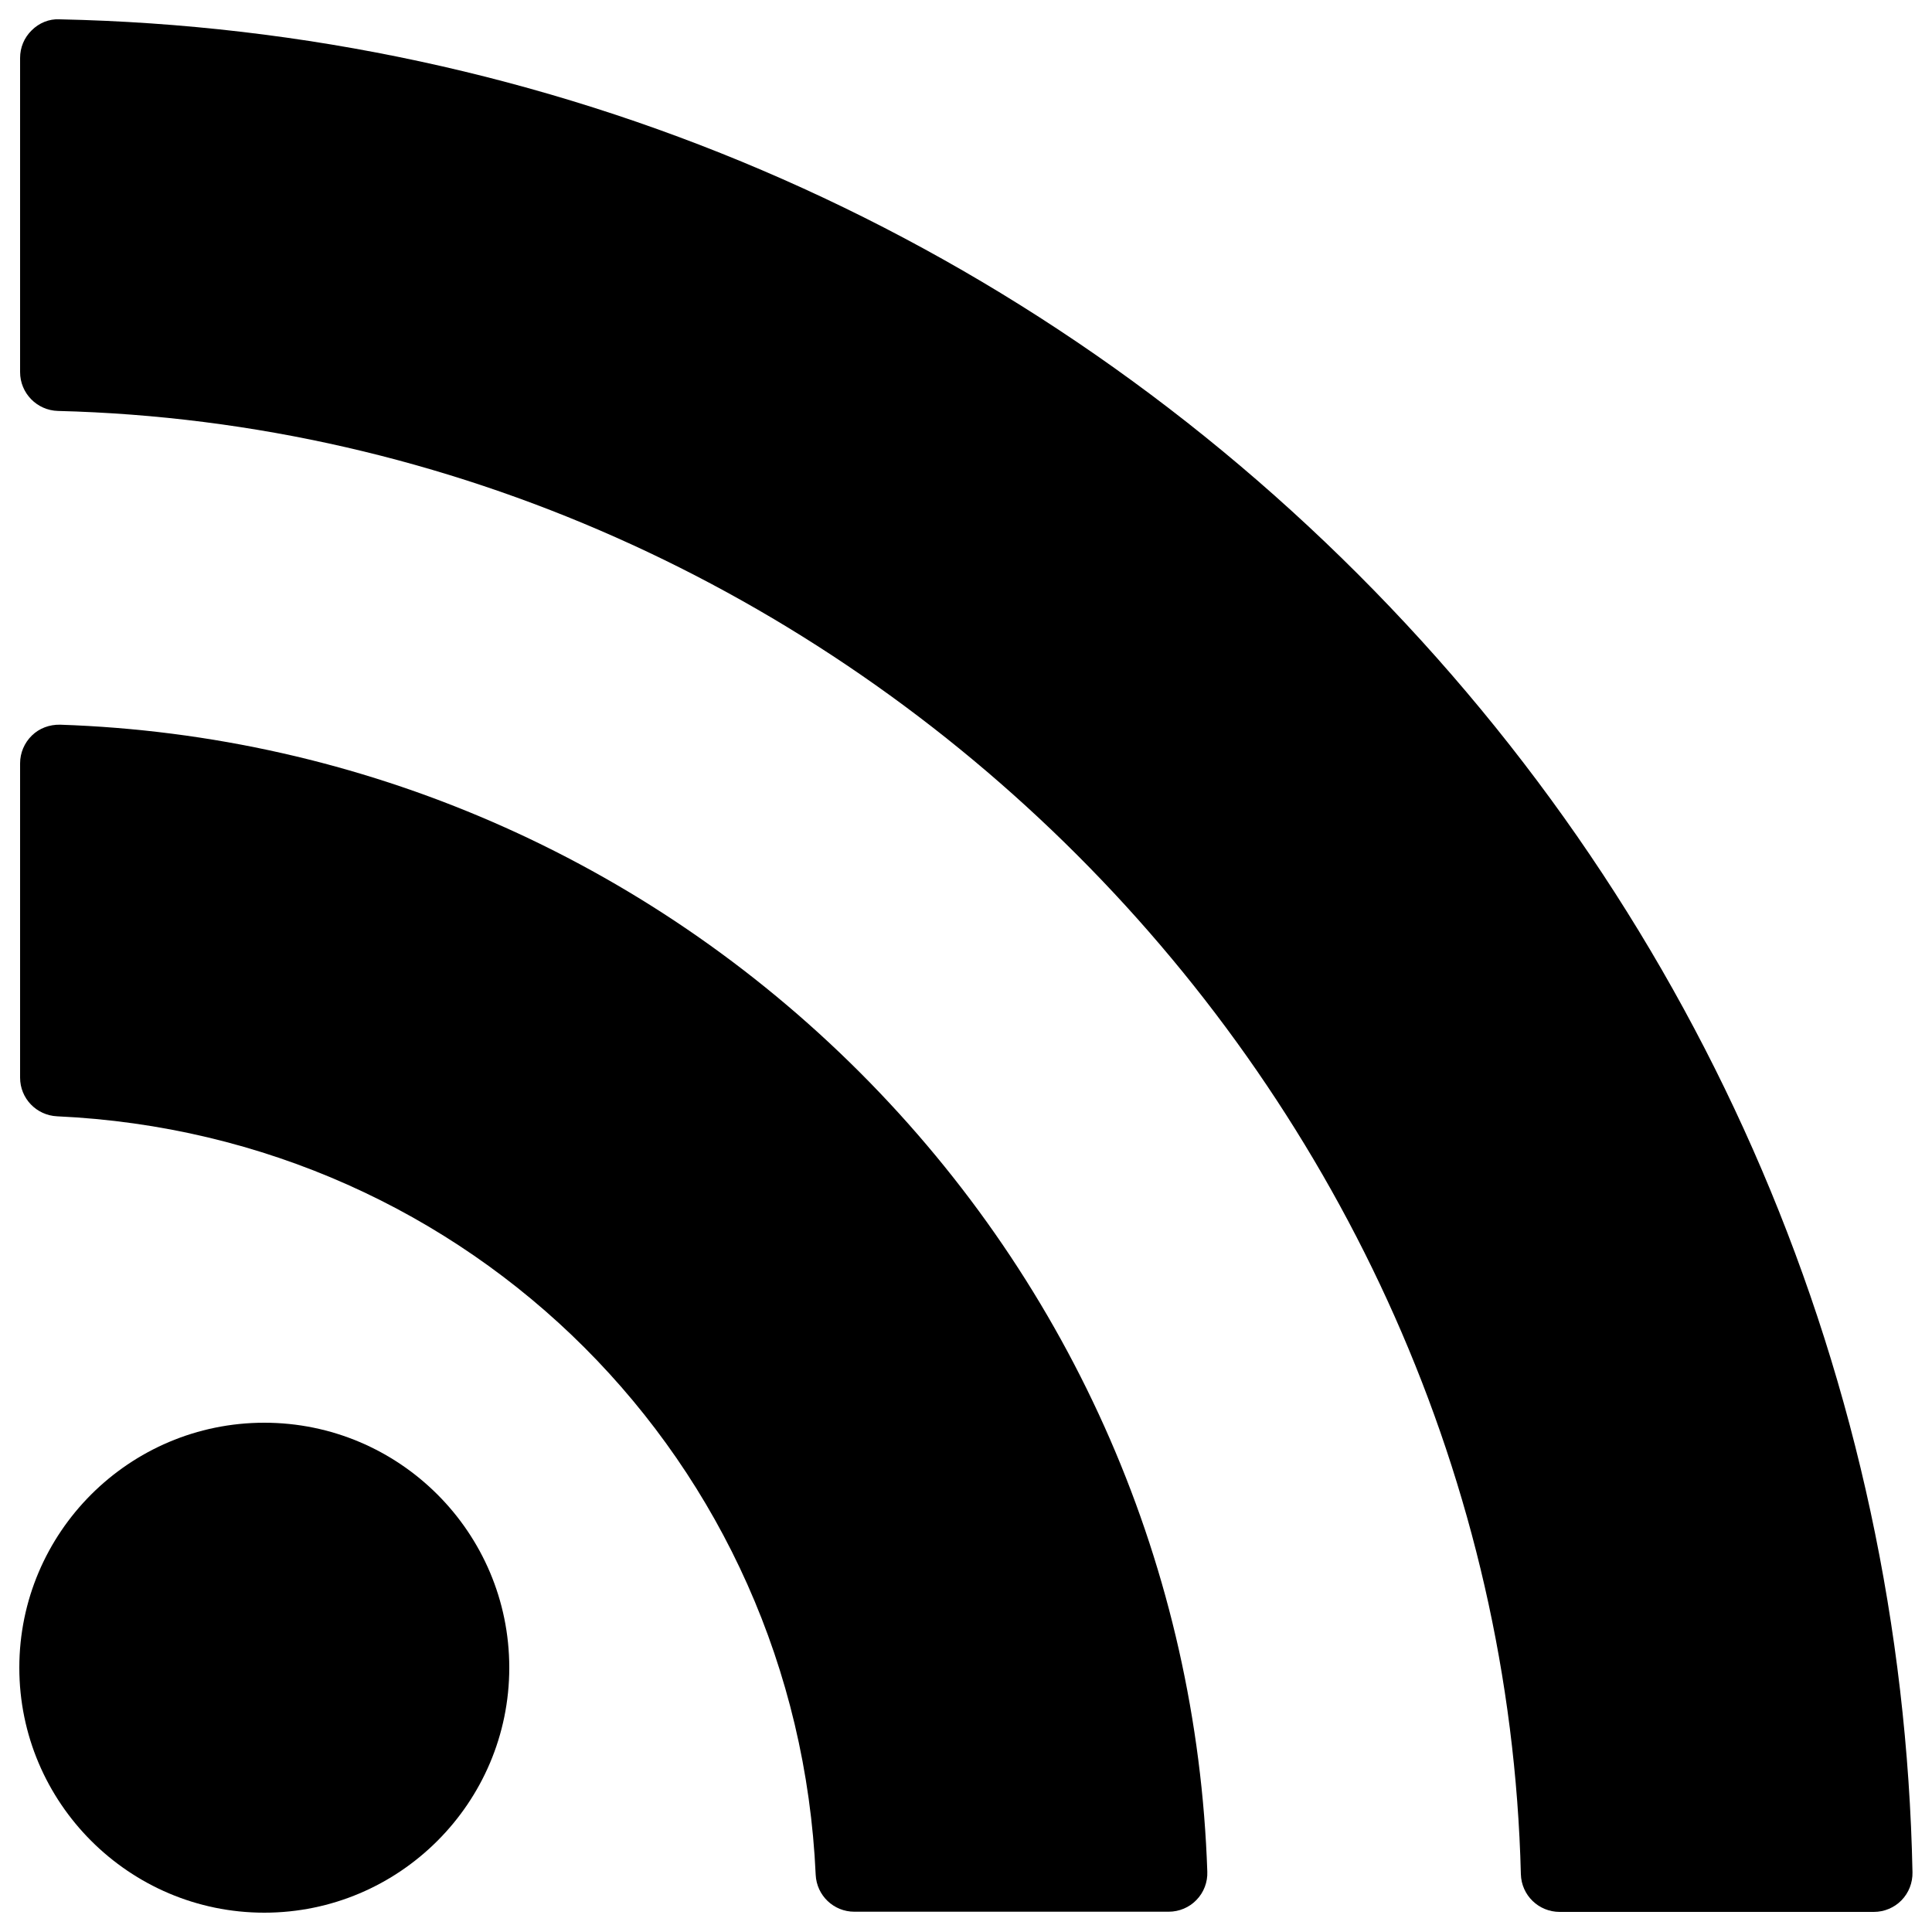 <?xml version="1.0" encoding="utf-8"?>
<!-- Svg Vector Icons : http://www.onlinewebfonts.com/icon -->
<!DOCTYPE svg PUBLIC "-//W3C//DTD SVG 1.1//EN" "http://www.w3.org/Graphics/SVG/1.1/DTD/svg11.dtd">
<svg version="1.1" xmlns="http://www.w3.org/2000/svg" xmlns:xlink="http://www.w3.org/1999/xlink" x="0px" y="0px" viewBox="0 0 1000 1000" enable-background="new 0 0 1000 1000" xml:space="preserve">
<g><g><g><path d="M136.8,736.4C66.9,736.4,10,793.2,10,863.2C10,933.1,66.9,990,136.8,990c69.9,0,126.8-56.9,126.8-126.8C263.6,793.2,206.7,736.4,136.8,736.4z"/><path d="M31.1,375.1c-5.5-0.1-10.7,1.8-14.6,5.6c-3.9,3.8-6.1,9-6.1,14.4v162.7c0,10.7,8.4,19.5,19.2,20c214.1,9.8,382.9,178.6,392.6,392.6c0.5,10.7,9.3,19.1,20,19.1h162.7c5.4,0,10.7-2.2,14.4-6.1c3.8-3.9,5.8-9.2,5.6-14.6c-5.2-156-69.1-303-180-413.9C334.1,444.2,187.1,380.3,31.1,375.1z"/><path d="M702.9,297.2C522.9,117.2,284.3,15.3,30.8,10c-5.4-0.3-10.6,1.9-14.4,5.7c-3.9,3.8-6,8.9-6,14.3v162.6c0,10.9,8.7,19.8,19.6,20.1C437.3,223,777,562.8,787.2,970.1c0.3,10.9,9.2,19.5,20.1,19.5h162.6c5.4,0,10.6-2.2,14.3-6c3.8-3.9,5.8-9.1,5.7-14.5C984.8,715.7,882.8,477.1,702.9,297.2z"/></g></g><g></g><g></g><g></g><g></g><g></g><g></g><g></g><g></g><g></g><g></g><g></g><g></g><g></g><g></g><g></g></g>
</svg>